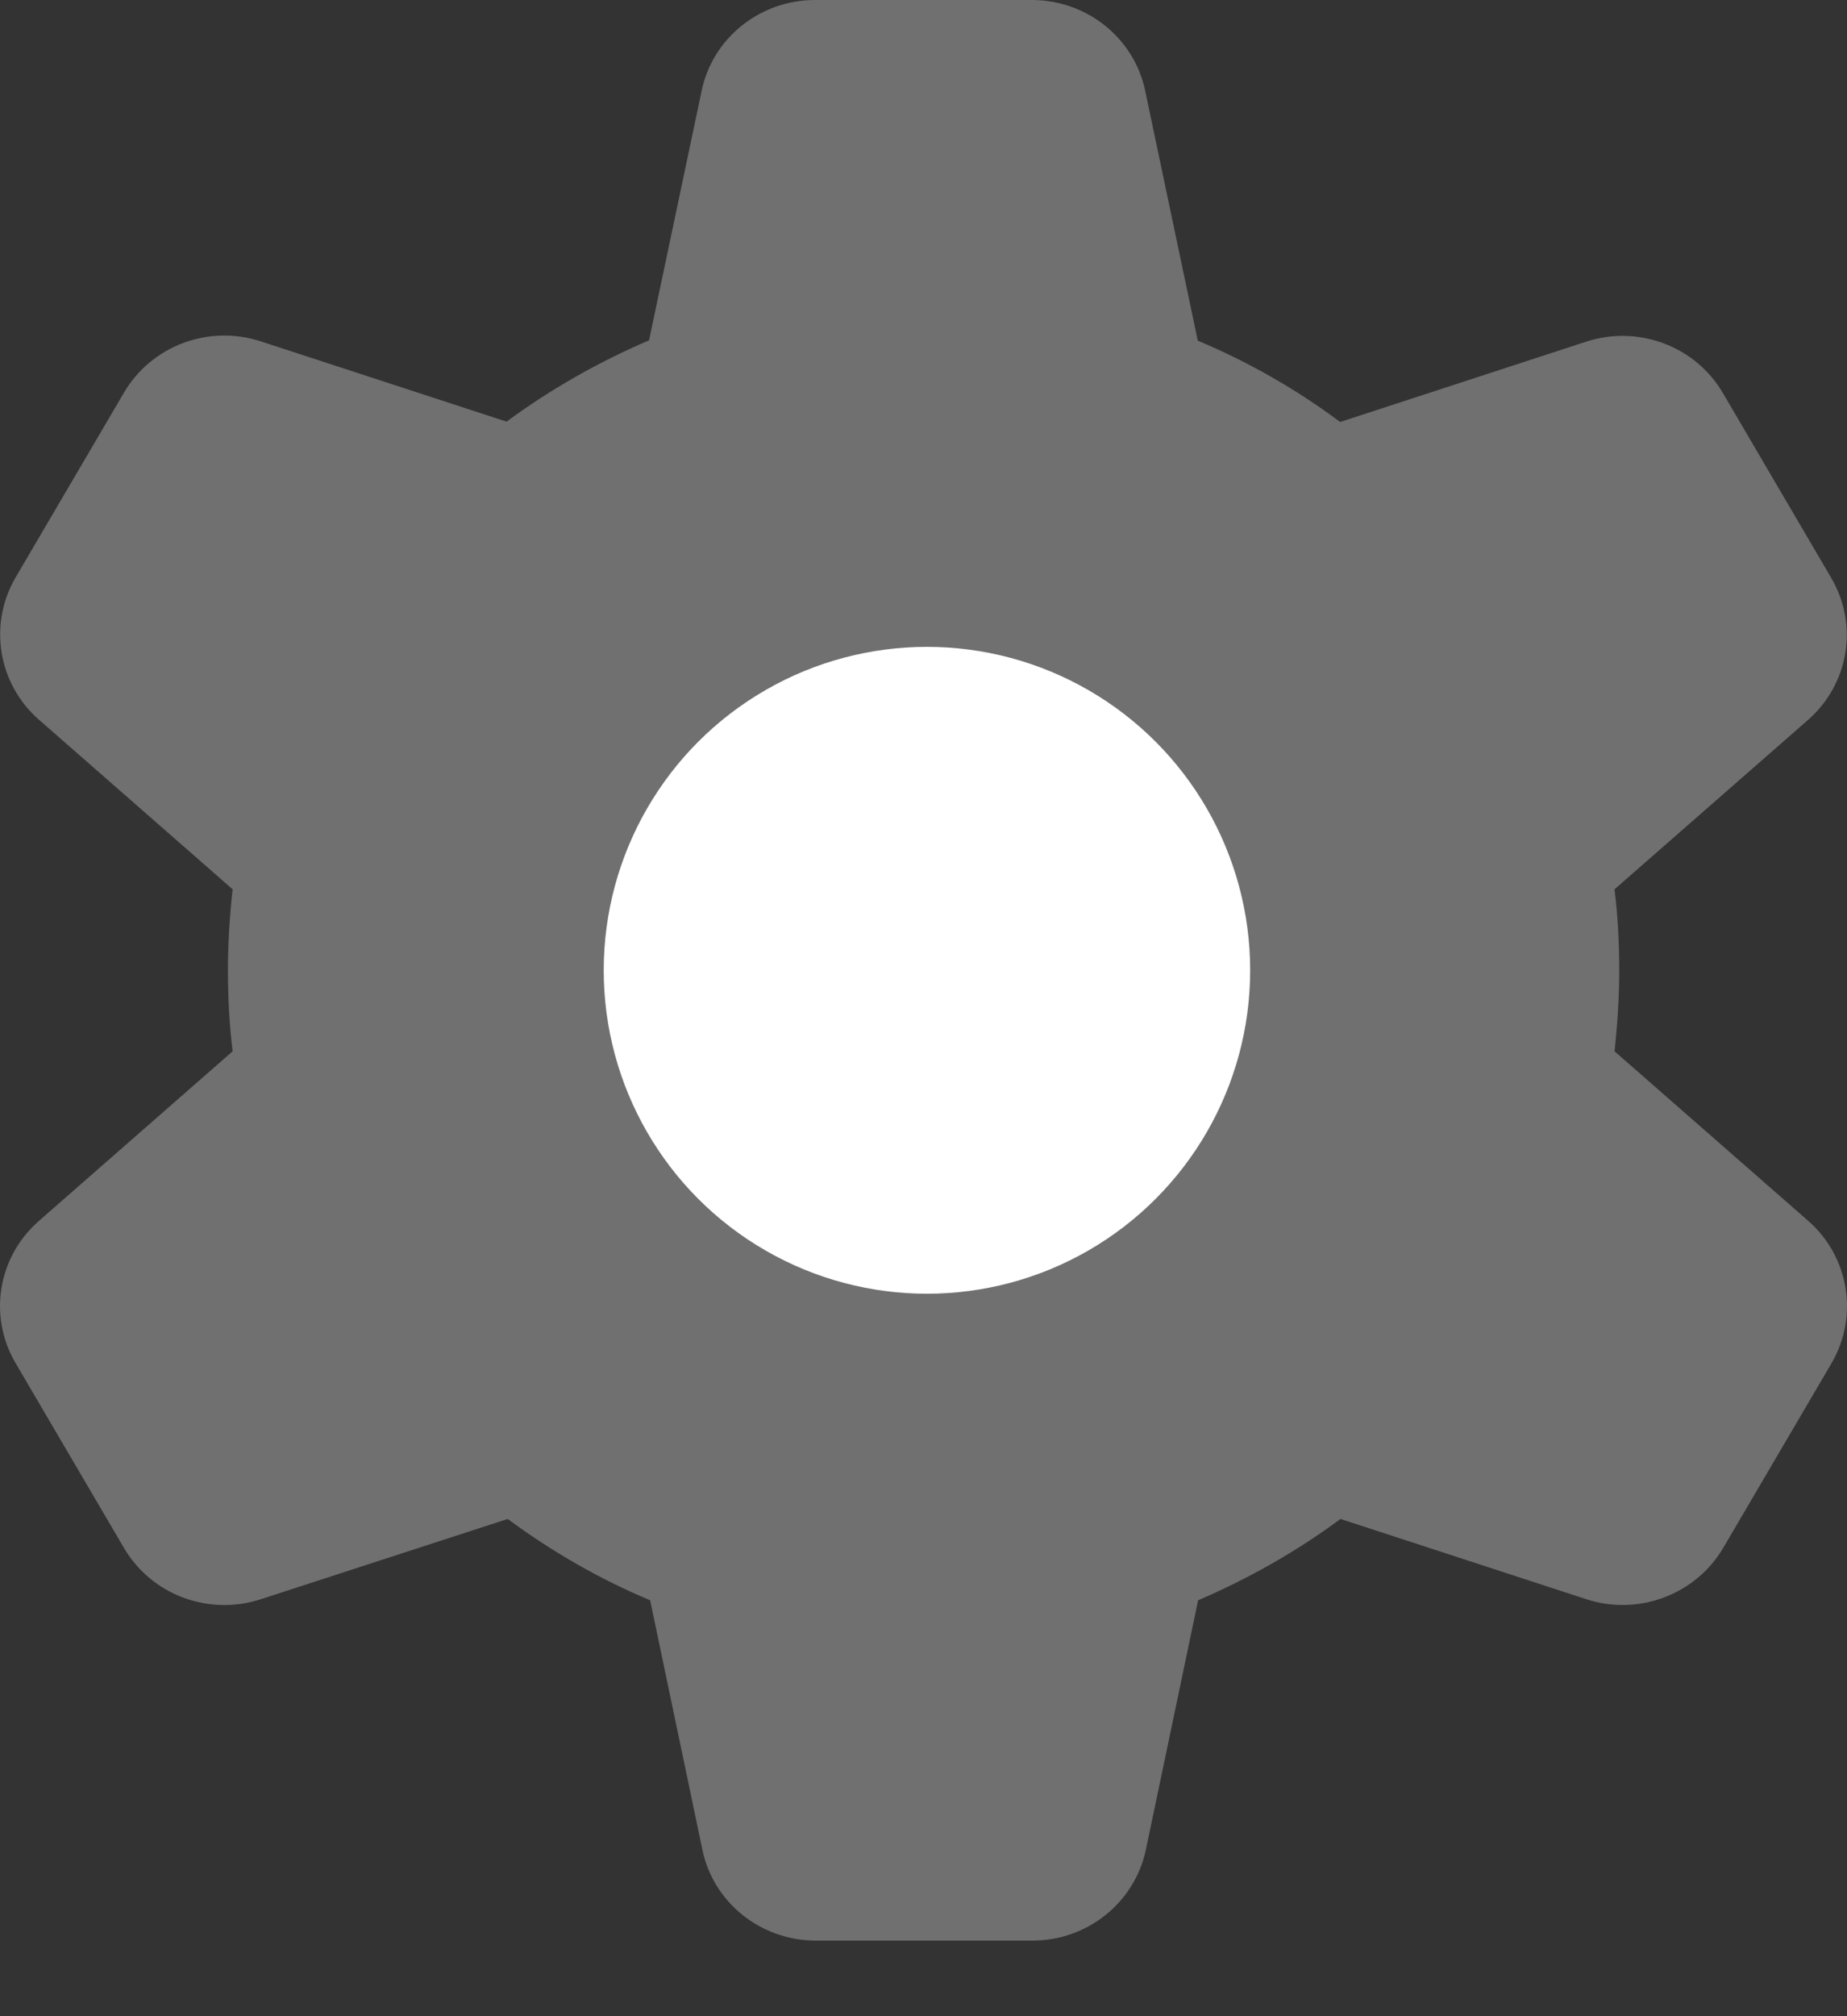 <?xml version="1.0" encoding="UTF-8"?>
<svg xmlns="http://www.w3.org/2000/svg" width="22" height="24" viewBox="0 0 22 24" fill="none">
  <rect x="0" y="0" width="22" height="24" fill="#333333" stroke="none"/>
  <path d="M8.357 1.083C8.486 0.454 9.052 0 9.708 0H12.29C12.946 0 13.511 0.454 13.641 1.083L14.267 4.055C14.875 4.31 15.445 4.637 15.963 5.023L18.89 4.068C19.512 3.864 20.194 4.119 20.522 4.679L21.812 6.879C22.14 7.44 22.024 8.144 21.532 8.573L19.231 10.586C19.27 10.9 19.287 11.223 19.287 11.55C19.287 11.877 19.265 12.2 19.231 12.514L21.536 14.531C22.028 14.96 22.14 15.669 21.817 16.225L20.526 18.425C20.198 18.981 19.516 19.24 18.894 19.036L15.967 18.081C15.445 18.467 14.875 18.79 14.271 19.049L13.649 22.017C13.515 22.65 12.95 23.1 12.298 23.1H9.717C9.061 23.1 8.495 22.646 8.366 22.017L7.744 19.049C7.135 18.794 6.57 18.467 6.047 18.081L3.108 19.036C2.486 19.24 1.804 18.985 1.476 18.425L0.185 16.225C-0.143 15.665 -0.026 14.96 0.466 14.531L2.771 12.514C2.732 12.2 2.715 11.877 2.715 11.55C2.715 11.223 2.736 10.9 2.771 10.586L0.466 8.569C-0.026 8.14 -0.139 7.431 0.185 6.875L1.476 4.675C1.804 4.115 2.486 3.86 3.108 4.064L6.034 5.019C6.557 4.633 7.127 4.31 7.731 4.051L8.357 1.083ZM10.999 14.947C11.452 14.945 11.901 14.856 12.319 14.684C12.738 14.511 13.117 14.26 13.437 13.943C13.756 13.626 14.009 13.251 14.181 12.838C14.353 12.425 14.441 11.983 14.439 11.537C14.438 11.091 14.347 10.65 14.171 10.238C13.996 9.827 13.741 9.453 13.419 9.139C13.097 8.825 12.715 8.576 12.295 8.407C11.876 8.237 11.426 8.151 10.973 8.153C10.519 8.155 10.071 8.244 9.652 8.416C9.234 8.589 8.854 8.84 8.535 9.157C8.215 9.474 7.962 9.849 7.79 10.262C7.618 10.675 7.531 11.117 7.532 11.563C7.534 12.009 7.625 12.45 7.8 12.862C7.975 13.273 8.231 13.647 8.553 13.961C8.875 14.275 9.257 14.524 9.676 14.693C10.096 14.863 10.545 14.949 10.999 14.947Z" fill="white" fill-opacity="0.3"></path>
  <circle cx="11.041" cy="11.55" r="3.85" fill="white"></circle>
</svg>
